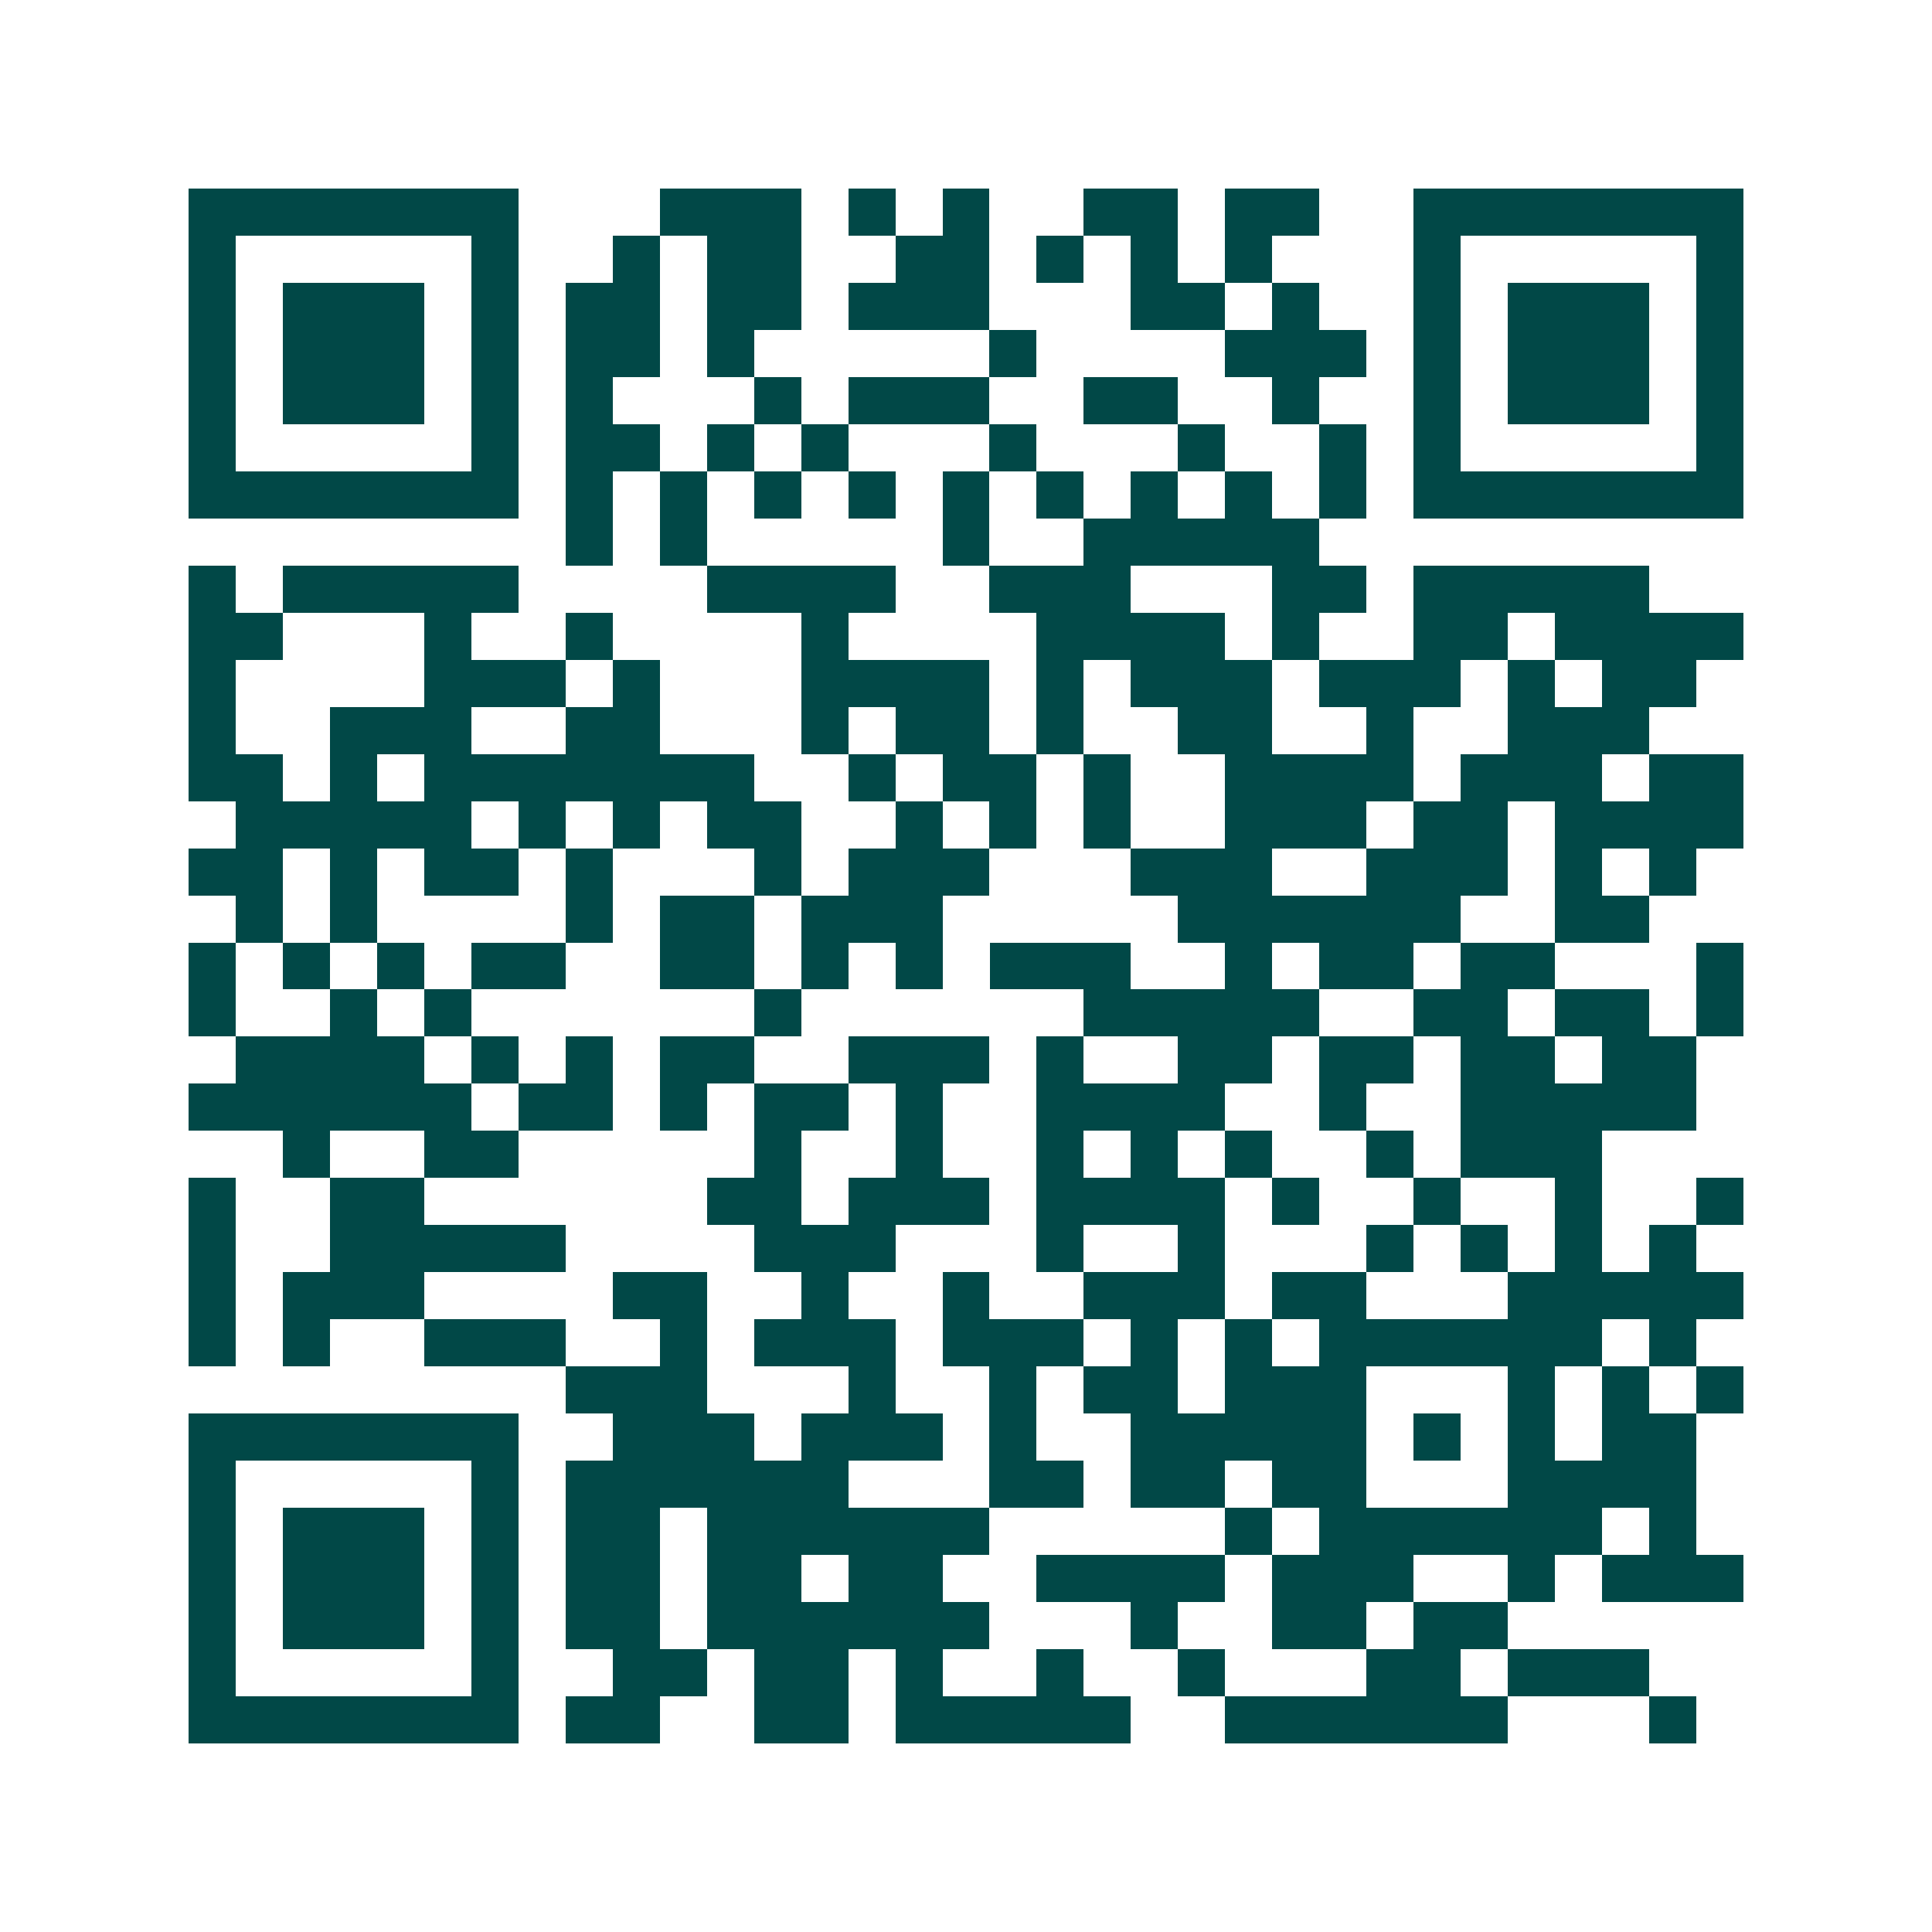 <svg xmlns="http://www.w3.org/2000/svg" width="200" height="200" viewBox="0 0 41 41" shape-rendering="crispEdges"><path fill="#ffffff" d="M0 0h41v41H0z"/><path stroke="#014847" d="M4 4.5h7m3 0h3m1 0h1m1 0h1m2 0h2m1 0h2m2 0h7M4 5.5h1m5 0h1m2 0h1m1 0h2m2 0h2m1 0h1m1 0h1m1 0h1m3 0h1m5 0h1M4 6.5h1m1 0h3m1 0h1m1 0h2m1 0h2m1 0h3m3 0h2m1 0h1m2 0h1m1 0h3m1 0h1M4 7.5h1m1 0h3m1 0h1m1 0h2m1 0h1m5 0h1m4 0h3m1 0h1m1 0h3m1 0h1M4 8.5h1m1 0h3m1 0h1m1 0h1m3 0h1m1 0h3m2 0h2m2 0h1m2 0h1m1 0h3m1 0h1M4 9.5h1m5 0h1m1 0h2m1 0h1m1 0h1m3 0h1m3 0h1m2 0h1m1 0h1m5 0h1M4 10.5h7m1 0h1m1 0h1m1 0h1m1 0h1m1 0h1m1 0h1m1 0h1m1 0h1m1 0h1m1 0h7M12 11.5h1m1 0h1m5 0h1m2 0h5M4 12.5h1m1 0h5m4 0h4m2 0h3m3 0h2m1 0h5M4 13.5h2m3 0h1m2 0h1m4 0h1m4 0h4m1 0h1m2 0h2m1 0h4M4 14.5h1m4 0h3m1 0h1m3 0h4m1 0h1m1 0h3m1 0h3m1 0h1m1 0h2M4 15.5h1m2 0h3m2 0h2m3 0h1m1 0h2m1 0h1m2 0h2m2 0h1m2 0h3M4 16.5h2m1 0h1m1 0h7m2 0h1m1 0h2m1 0h1m2 0h4m1 0h3m1 0h2M5 17.5h5m1 0h1m1 0h1m1 0h2m2 0h1m1 0h1m1 0h1m2 0h3m1 0h2m1 0h4M4 18.5h2m1 0h1m1 0h2m1 0h1m3 0h1m1 0h3m3 0h3m2 0h3m1 0h1m1 0h1M5 19.5h1m1 0h1m4 0h1m1 0h2m1 0h3m5 0h6m2 0h2M4 20.5h1m1 0h1m1 0h1m1 0h2m2 0h2m1 0h1m1 0h1m1 0h3m2 0h1m1 0h2m1 0h2m3 0h1M4 21.5h1m2 0h1m1 0h1m6 0h1m6 0h5m2 0h2m1 0h2m1 0h1M5 22.5h4m1 0h1m1 0h1m1 0h2m2 0h3m1 0h1m2 0h2m1 0h2m1 0h2m1 0h2M4 23.5h6m1 0h2m1 0h1m1 0h2m1 0h1m2 0h4m2 0h1m2 0h5M6 24.5h1m2 0h2m5 0h1m2 0h1m2 0h1m1 0h1m1 0h1m2 0h1m1 0h3M4 25.5h1m2 0h2m6 0h2m1 0h3m1 0h4m1 0h1m2 0h1m2 0h1m2 0h1M4 26.5h1m2 0h5m4 0h3m3 0h1m2 0h1m3 0h1m1 0h1m1 0h1m1 0h1M4 27.5h1m1 0h3m4 0h2m2 0h1m2 0h1m2 0h3m1 0h2m3 0h5M4 28.5h1m1 0h1m2 0h3m2 0h1m1 0h3m1 0h3m1 0h1m1 0h1m1 0h6m1 0h1M12 29.5h3m3 0h1m2 0h1m1 0h2m1 0h3m3 0h1m1 0h1m1 0h1M4 30.5h7m2 0h3m1 0h3m1 0h1m2 0h5m1 0h1m1 0h1m1 0h2M4 31.5h1m5 0h1m1 0h6m3 0h2m1 0h2m1 0h2m3 0h4M4 32.5h1m1 0h3m1 0h1m1 0h2m1 0h6m5 0h1m1 0h6m1 0h1M4 33.5h1m1 0h3m1 0h1m1 0h2m1 0h2m1 0h2m2 0h4m1 0h3m2 0h1m1 0h3M4 34.5h1m1 0h3m1 0h1m1 0h2m1 0h6m3 0h1m2 0h2m1 0h2M4 35.5h1m5 0h1m2 0h2m1 0h2m1 0h1m2 0h1m2 0h1m3 0h2m1 0h3M4 36.5h7m1 0h2m2 0h2m1 0h5m2 0h6m3 0h1"/></svg>
